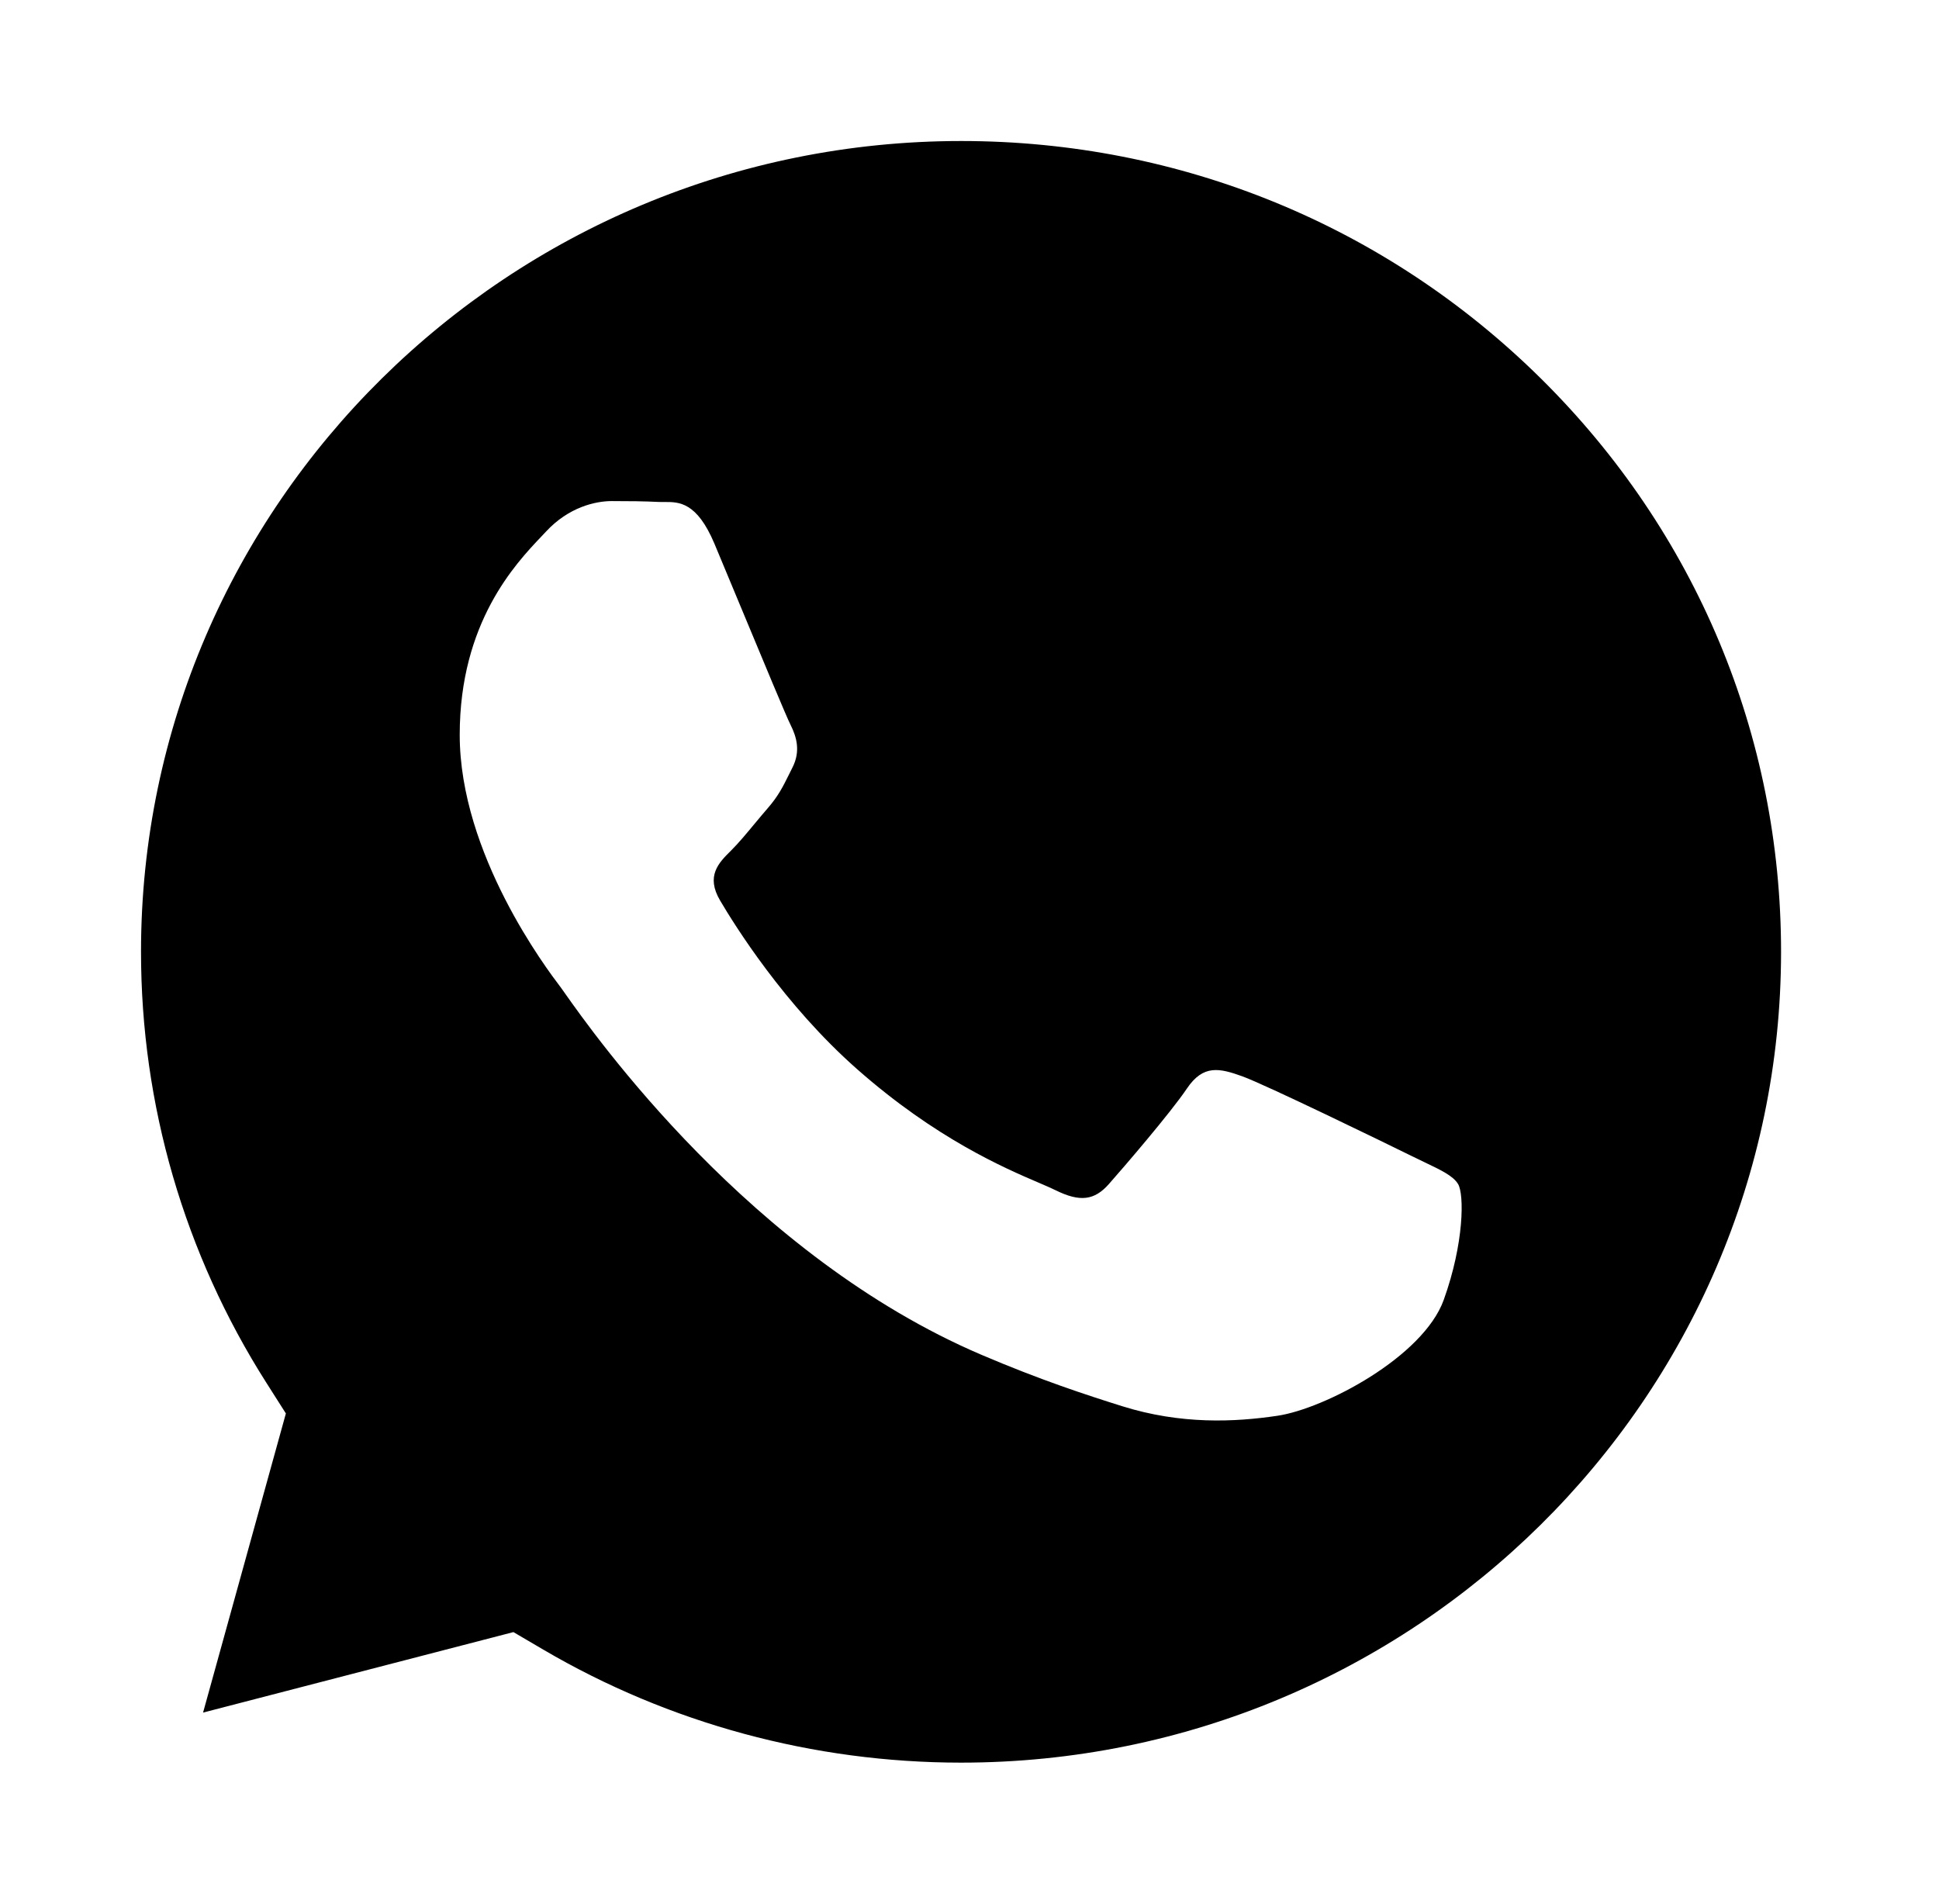<?xml version="1.0" encoding="UTF-8"?> <svg xmlns="http://www.w3.org/2000/svg" width="55" height="54" viewBox="0 0 55 54" fill="none"><rect x="9" y="12" width="35" height="27" fill="white"></rect><g filter="url(#filter0_d_355_350)"><path fill-rule="evenodd" clip-rule="evenodd" d="M5.76 46.58L14.563 44.297L15.412 44.795C18.983 46.89 23.077 47.998 27.251 48H27.26C40.08 48 50.514 37.686 50.52 25.008C50.522 18.865 48.105 13.088 43.714 8.743C39.322 4.397 33.482 2.002 27.269 2C14.44 2 4.005 12.313 4 24.99C3.998 29.334 5.228 33.565 7.556 37.225L8.109 38.095L5.76 46.58ZM40.401 30.966C40.889 31.199 41.218 31.356 41.359 31.588C41.533 31.876 41.533 33.26 40.951 34.875C40.368 36.49 37.575 37.963 36.231 38.161C35.026 38.34 33.502 38.414 31.827 37.888C30.811 37.569 29.509 37.144 27.841 36.432C21.285 33.634 16.855 27.354 16.018 26.167C15.96 26.083 15.918 26.025 15.896 25.995L15.89 25.988C15.52 25.5 13.04 22.23 13.04 18.845C13.04 15.661 14.623 13.992 15.351 13.224C15.401 13.172 15.447 13.123 15.488 13.079C16.129 12.387 16.886 12.214 17.352 12.214C17.819 12.214 18.285 12.218 18.692 12.239C18.743 12.241 18.795 12.241 18.849 12.24C19.257 12.238 19.765 12.235 20.266 13.425C20.459 13.883 20.741 14.562 21.038 15.278C21.64 16.726 22.305 18.326 22.422 18.557C22.596 18.903 22.713 19.307 22.48 19.768C22.445 19.837 22.413 19.903 22.382 19.965C22.207 20.318 22.078 20.578 21.781 20.921C21.664 21.056 21.543 21.201 21.422 21.346C21.182 21.636 20.941 21.926 20.732 22.132C20.382 22.477 20.017 22.851 20.425 23.543C20.833 24.235 22.236 26.498 24.315 28.331C26.55 30.301 28.492 31.134 29.476 31.555C29.669 31.638 29.824 31.705 29.938 31.761C30.637 32.107 31.045 32.049 31.453 31.588C31.861 31.127 33.201 29.57 33.667 28.878C34.133 28.186 34.6 28.302 35.24 28.532C35.882 28.763 39.319 30.435 40.019 30.781C40.155 30.848 40.283 30.909 40.401 30.966Z" fill="black"></path></g><defs><filter id="filter0_d_355_350" x="0" y="0" width="54.52" height="54" filterUnits="userSpaceOnUse" color-interpolation-filters="sRGB"><feFlood flood-opacity="0" result="BackgroundImageFix"></feFlood><feColorMatrix in="SourceAlpha" type="matrix" values="0 0 0 0 0 0 0 0 0 0 0 0 0 0 0 0 0 0 127 0" result="hardAlpha"></feColorMatrix><feOffset dy="2"></feOffset><feGaussianBlur stdDeviation="2"></feGaussianBlur><feComposite in2="hardAlpha" operator="out"></feComposite><feColorMatrix type="matrix" values="0 0 0 0 0.212 0 0 0 0 0.216 0 0 0 0 0.22 0 0 0 0.15 0"></feColorMatrix><feBlend mode="normal" in2="BackgroundImageFix" result="effect1_dropShadow_355_350"></feBlend><feBlend mode="normal" in="SourceGraphic" in2="effect1_dropShadow_355_350" result="shape"></feBlend></filter></defs></svg> 